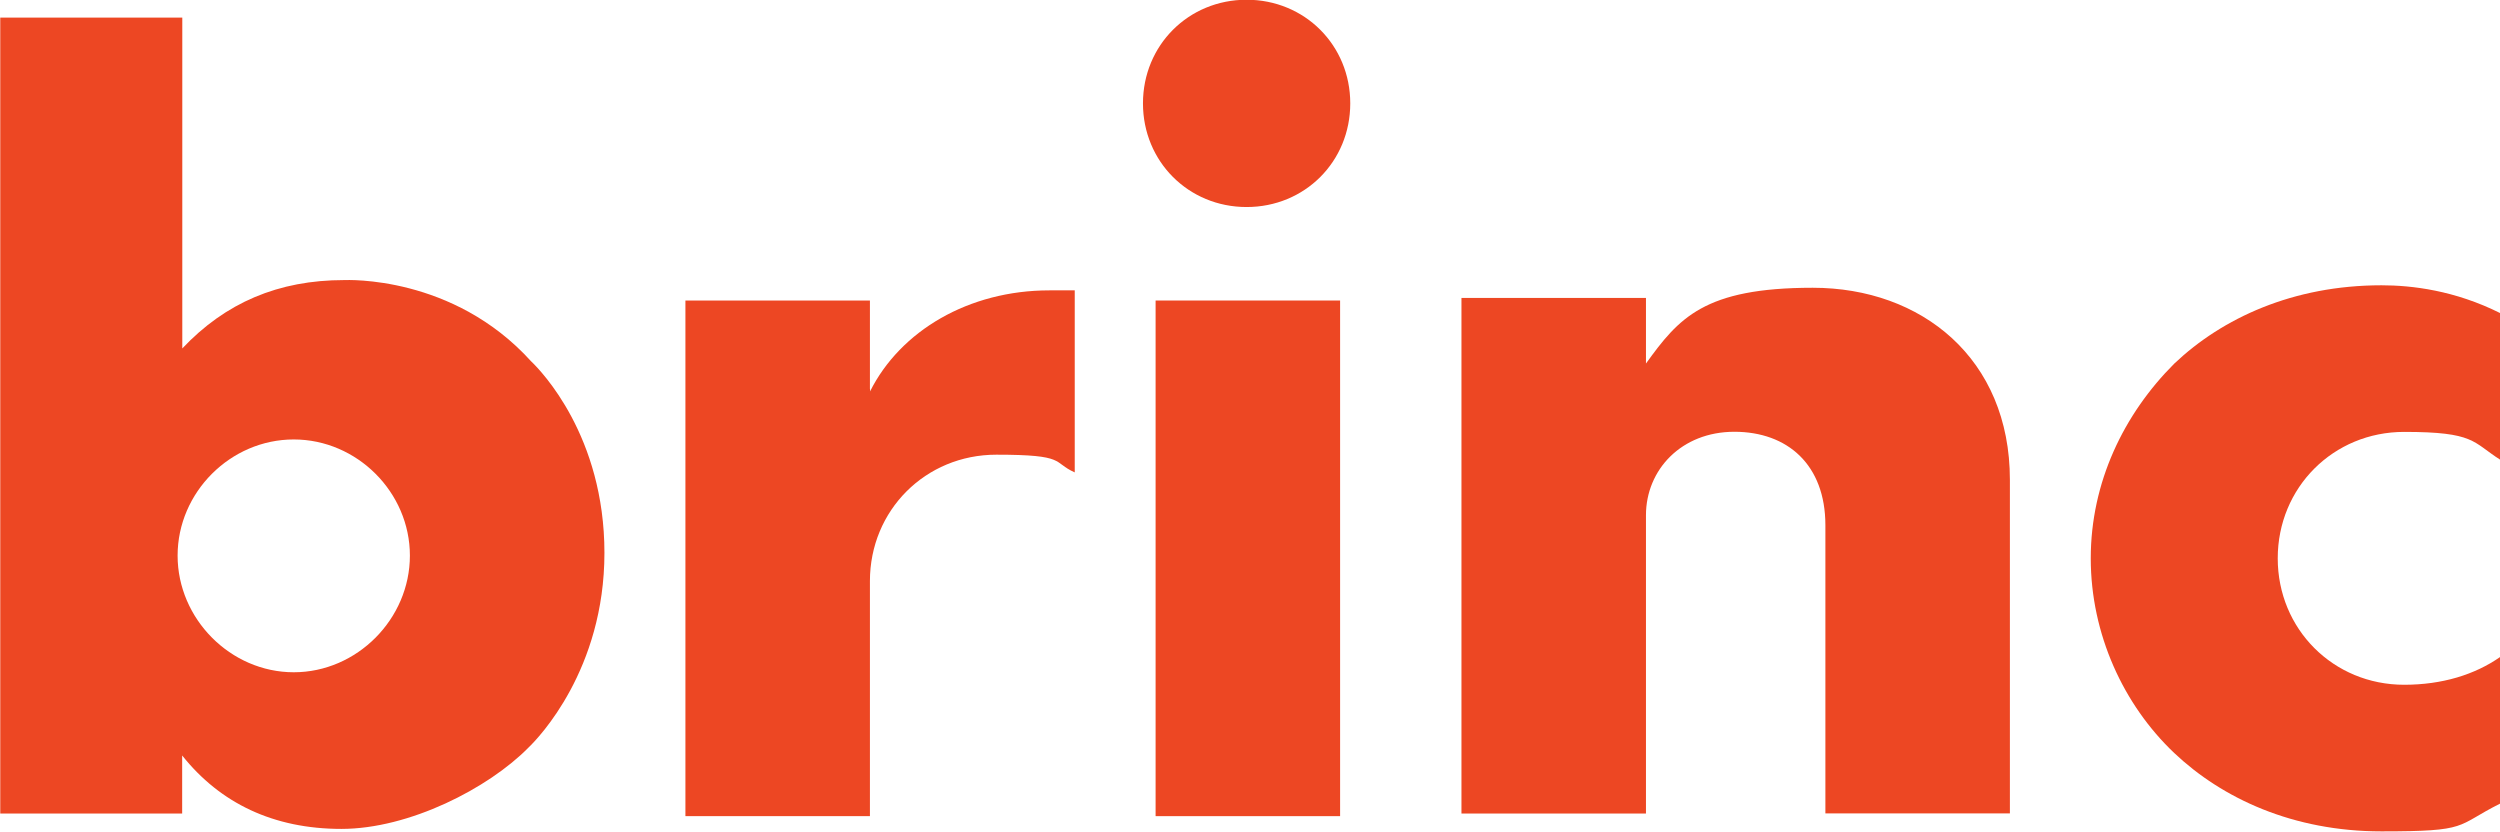 <?xml version="1.0" encoding="UTF-8"?>
<svg id="Layer_1" xmlns="http://www.w3.org/2000/svg" version="1.1" viewBox="0 0 1920 639">
  <!-- Generator: Adobe Illustrator 29.0.0, SVG Export Plug-In . SVG Version: 2.1.0 Build 186)  -->
  <defs>
    <style>
      .st0 {
        fill: #ed4723;
      }
    </style>
  </defs>
  <rect class="st0" x="887.5" y="230.8" width="141.7" height="396"/>
  <path class="st0" d="M668.1,298.7v-67.9h-141.7v396h141.7v-180.5c0-54.4,42.7-97.1,97.1-97.1s42.7,5.8,60.2,13.6v-139.8h-19.4c-62.1,0-114.5,31.1-137.8,77.6v-1.9Z"/>
  <path class="st0" d="M1264.1,279.3v-50.5h-141.7v396h141.7v-229.1c0-34.9,27.2-64.1,67.9-64.1s69.9,25.2,69.9,71.8v221.3h141.7v-256.2c0-93.2-67.9-147.5-151.4-147.5s-102.9,23.3-128.1,58.2h0Z"/>
  <path class="st0" d="M1669.8,279.3c-38.8,38.8-64.1,91.2-64.1,149.5s25.2,112.6,64.1,149.5c36.9,34.9,91.2,60.2,159.2,60.2s56.3-3.9,91.2-21.4v-112.6c-19.4,13.6-44.6,21.4-73.8,21.4-54.4,0-97.1-42.7-97.1-97.1s42.7-97.1,97.1-97.1,52.4,7.8,73.8,21.4v-112.6c-34.9-17.5-67.9-21.4-91.2-21.4-67.9,0-122.3,25.2-159.2,60.2h0Z"/>
  <path class="st0" d="M407.9,277.5c-60-66.3-141.7-62.4-143.6-62.4-50.5,0-91.2,17.4-124.3,52.5V13.5H.2v611.3h139.7v-44.6c29.2,36.7,70.2,56.4,122.3,56.4s112.9-31.2,143.6-62.4c7.9-7.5,58.4-60,58.4-149.6s-48.5-139.7-56.4-147.2ZM225.6,516.3c-48.5,0-89.2-41-89.2-89.6s40.6-89.2,89.2-89.2,89.2,40.6,89.2,89.2-40.6,89.6-89.2,89.6Z"/>
  <path class="st0" d="M877.8,79.4c0,44.6,34.9,79.6,79.6,79.6s79.6-34.9,79.6-79.6S1002-.2,957.4-.2s-79.6,34.9-79.6,79.6h0Z"/>
</svg>